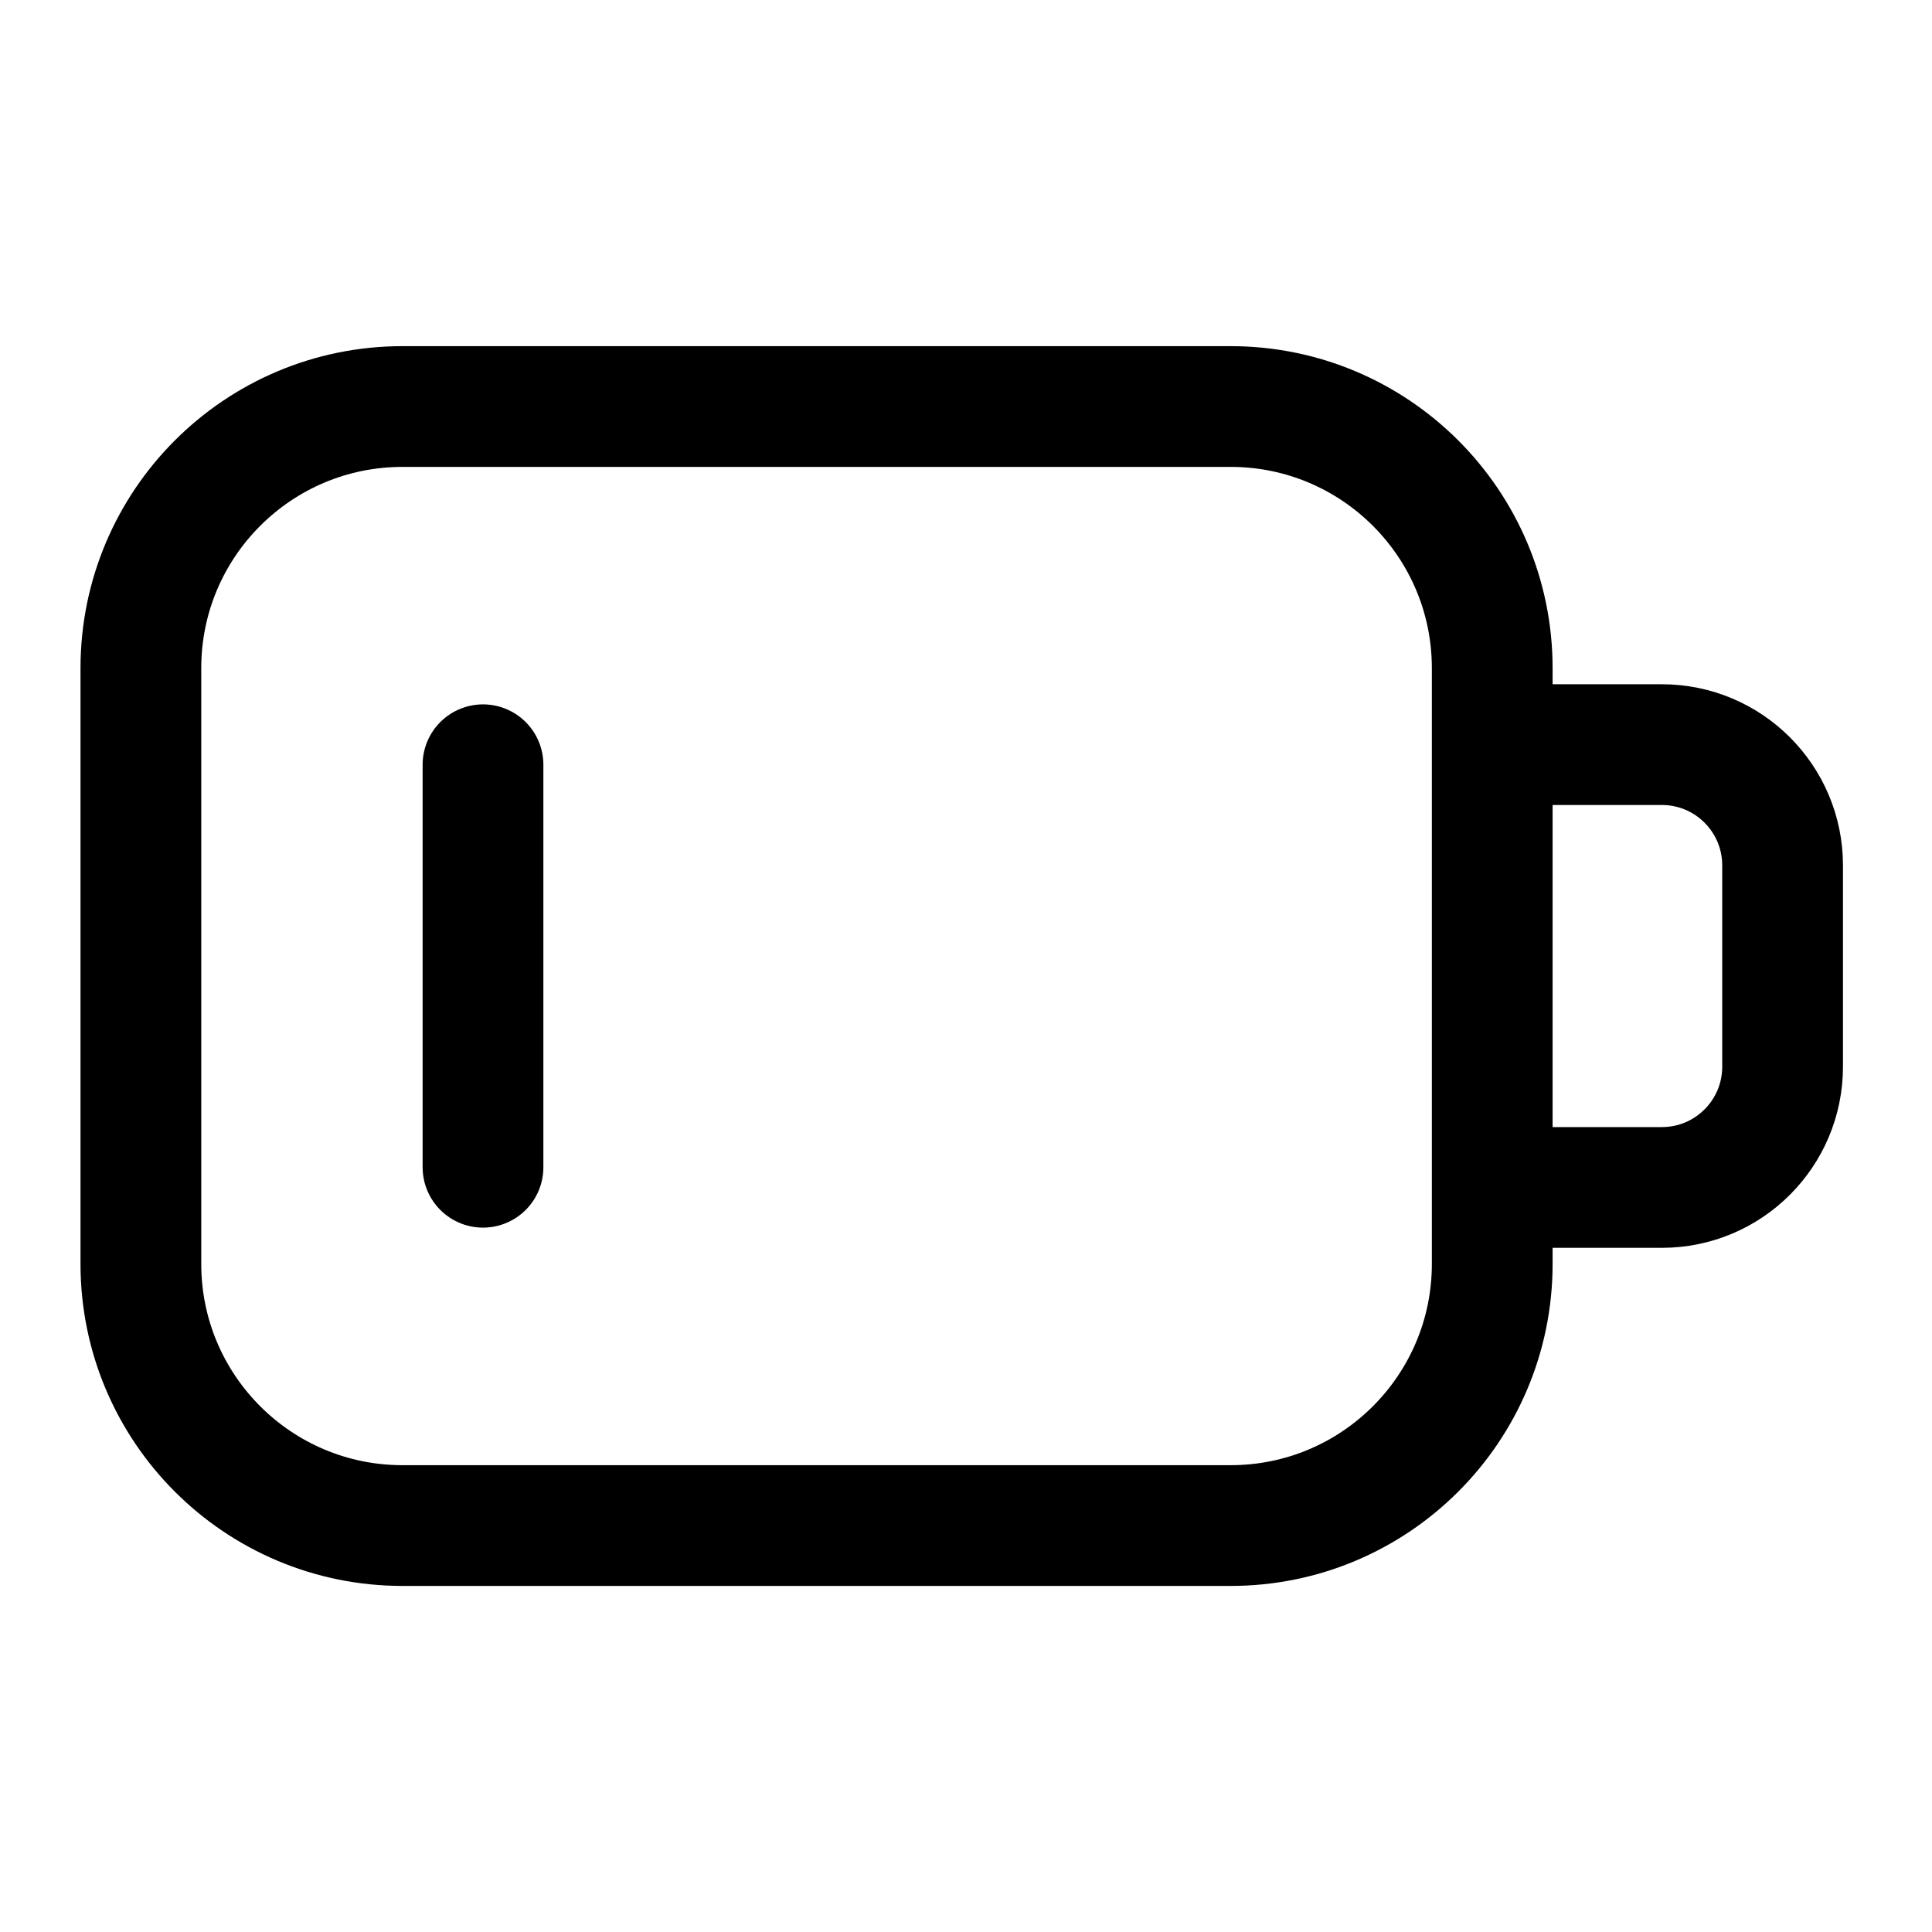 <?xml version="1.0" encoding="utf-8"?><!-- Uploaded to: SVG Repo, www.svgrepo.com, Generator: SVG Repo Mixer Tools -->
<svg width="800px" height="800px" viewBox="0 0 24 24" fill="none" xmlns="http://www.w3.org/2000/svg">
<g id="style=linear">
<g id="battery-low">
<path id="vector" d="M18.715 9.25H20.644C21.473 9.25 22.144 9.922 22.144 10.75V13.251C22.144 14.079 21.473 14.751 20.644 14.751H18.715" stroke="#000000" stroke-width="1.5"/>
<path id="vector_2" d="M1.75 8.3C1.75 6.505 3.205 5.05 5 5.05H15.287C17.082 5.05 18.537 6.505 18.537 8.3V15.701C18.537 17.496 17.082 18.951 15.287 18.951H5C3.205 18.951 1.75 17.496 1.75 15.701V8.3Z" stroke="#000000" stroke-width="1.5"/>
<path id="vector_3" d="M6 9.5V14.5" stroke="#000000" stroke-width="1.5" stroke-linecap="round"/>
</g>
</g>
</svg>